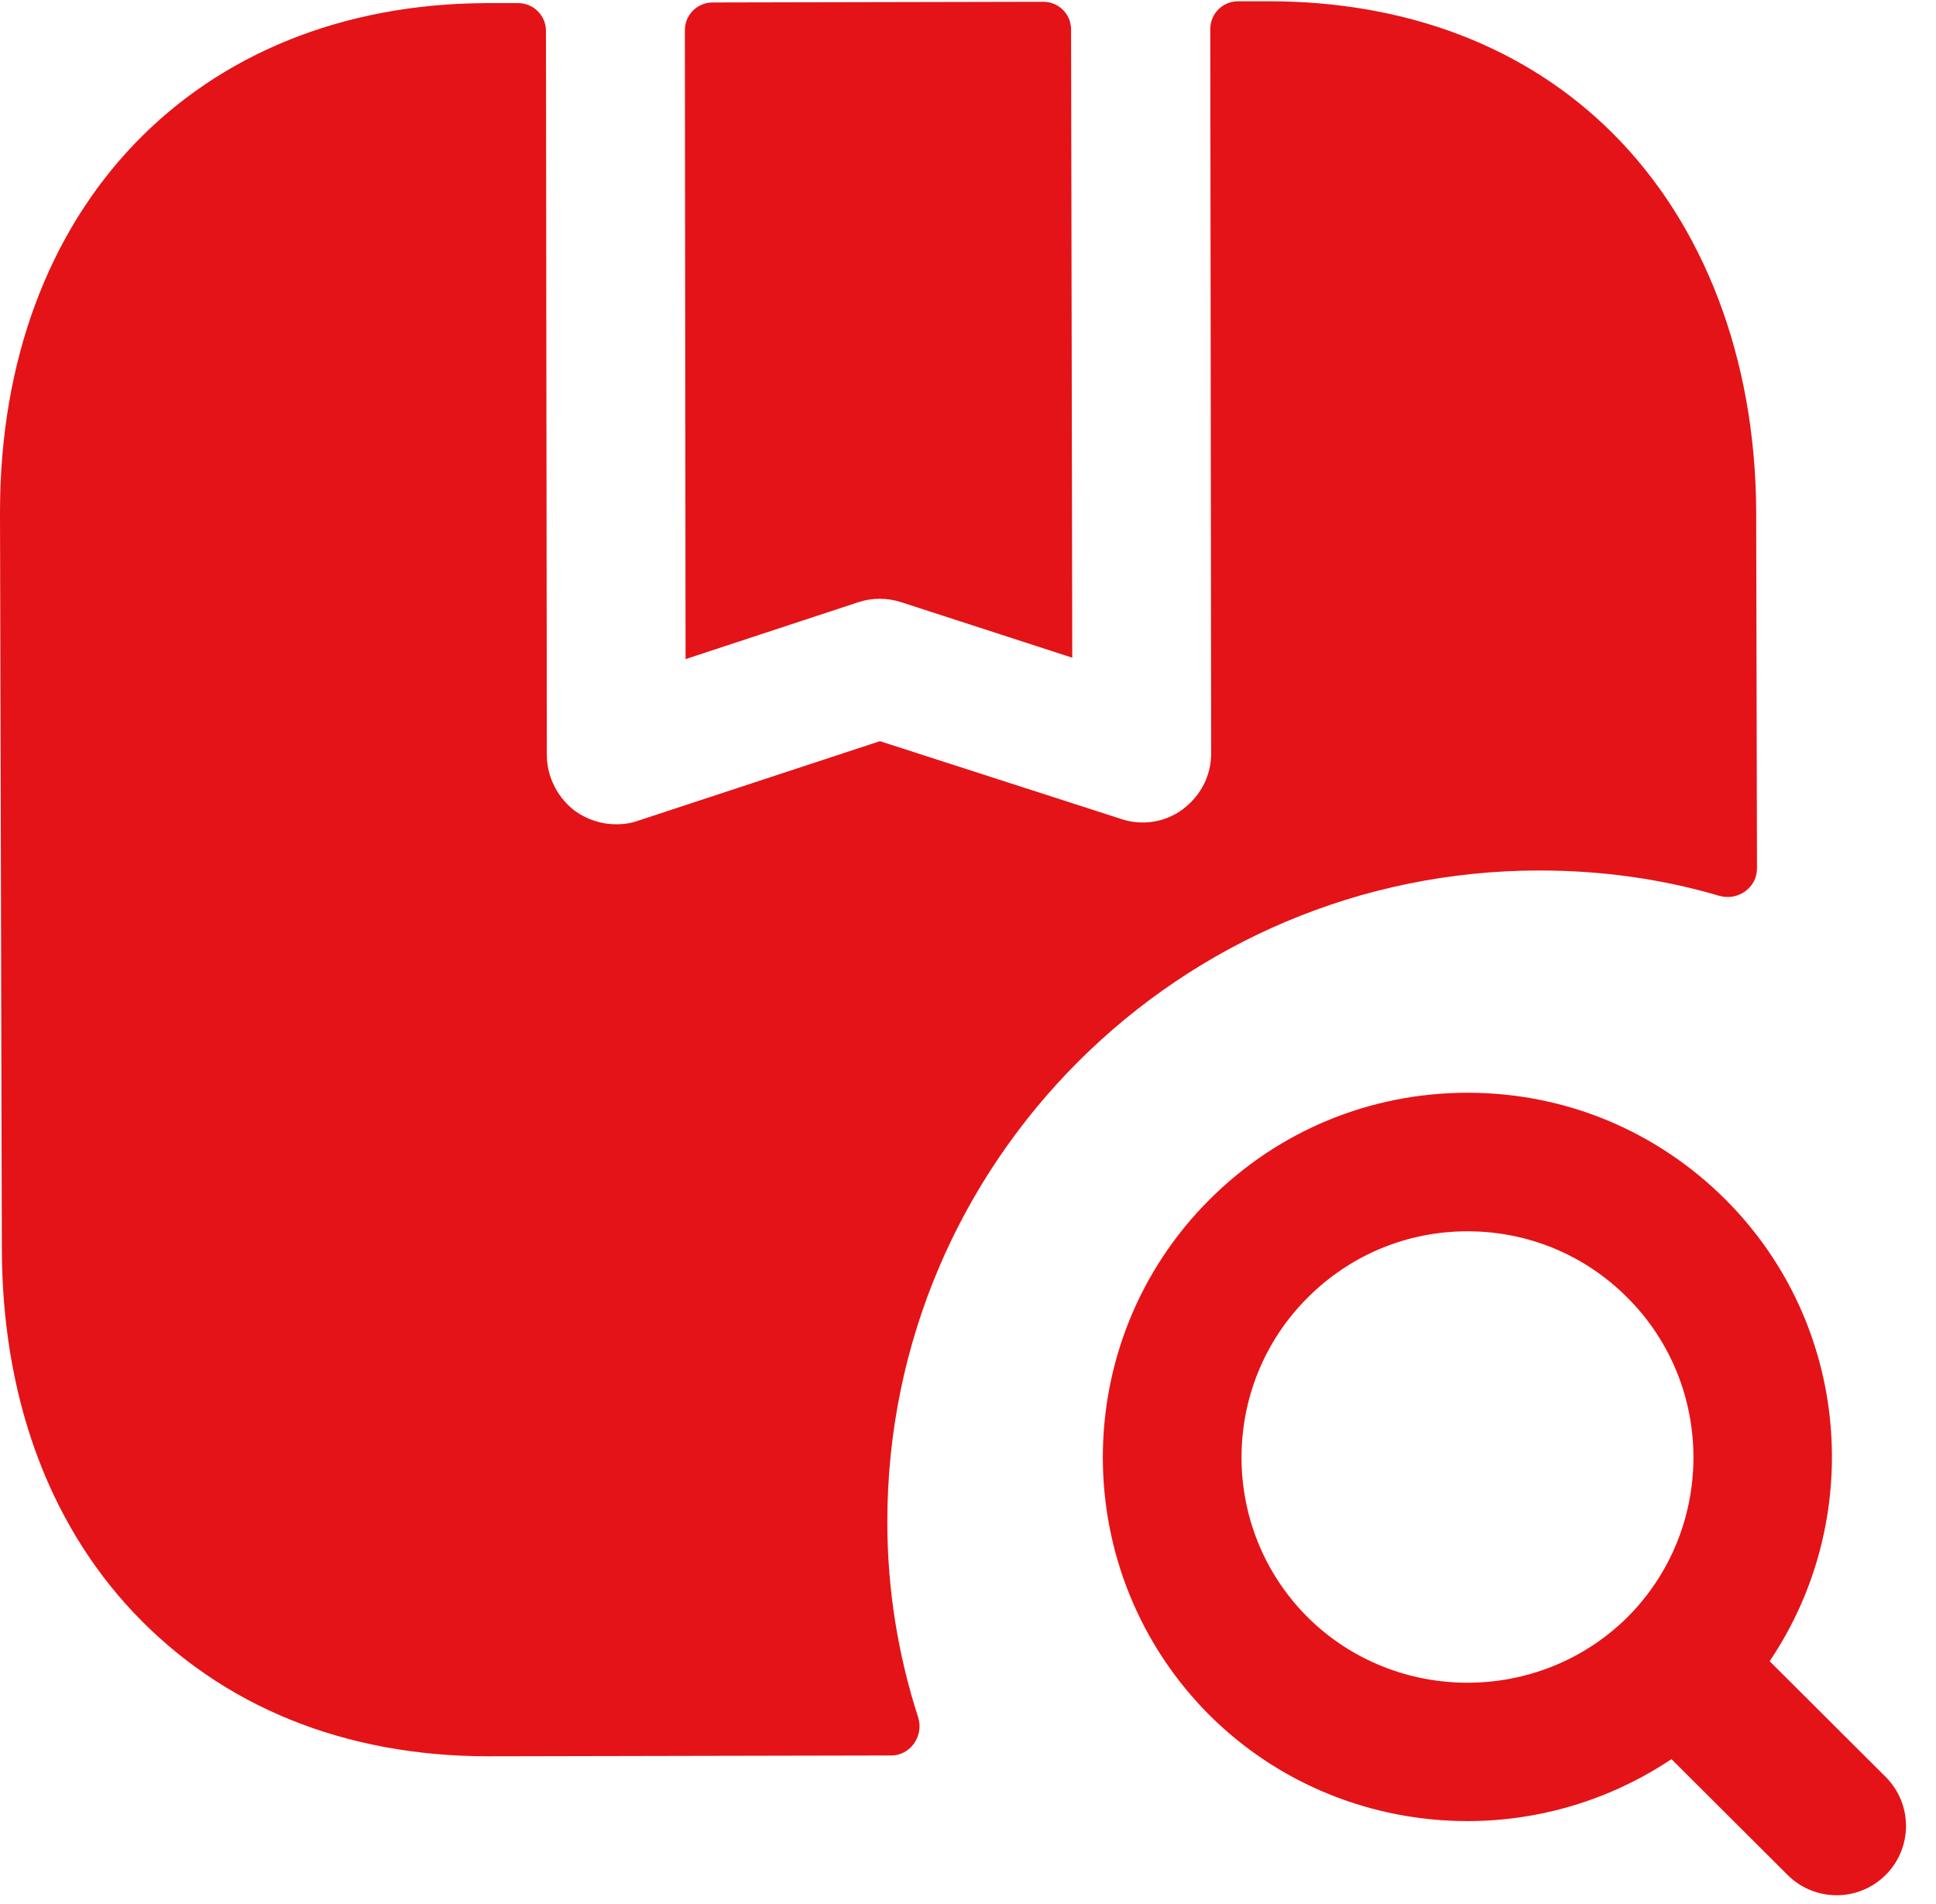 <svg width="61" height="60" viewBox="0 0 61 60" fill="none" xmlns="http://www.w3.org/2000/svg">
<path fill-rule="evenodd" clip-rule="evenodd" d="M27.035 18.98C27.473 18.834 27.948 18.831 28.397 18.977L33.785 20.726L33.748 0.927C33.747 0.445 33.355 0.055 32.872 0.056L22.452 0.078C21.969 0.079 21.578 0.47 21.579 0.952L21.601 20.77L27.035 18.98Z" fill="#E41317"/>
<path fill-rule="evenodd" clip-rule="evenodd" d="M48.512 27.431C50.486 27.431 52.381 27.702 54.168 28.228C54.753 28.401 55.361 27.976 55.36 27.367L55.334 16.079C55.305 11.305 53.701 7.084 50.815 4.202C48.075 1.466 44.314 0.04 39.97 0.04H39.009C38.525 0.04 38.134 0.432 38.134 0.914L38.162 23.734C38.162 24.433 37.842 25.073 37.258 25.509C36.705 25.917 35.976 26.033 35.305 25.801L27.725 23.356L20.116 25.859C19.883 25.946 19.65 25.975 19.416 25.975C18.95 25.975 18.513 25.83 18.134 25.568C17.58 25.16 17.23 24.491 17.23 23.792L17.202 0.97C17.201 0.489 16.81 0.098 16.327 0.098H15.335C6.181 0.127 0 6.56 0 16.137V16.195L0.058 39.307C0.058 43.935 1.487 47.923 4.198 50.804C6.997 53.773 10.845 55.345 15.393 55.345H15.481L28.078 55.319C28.693 55.318 29.116 54.698 28.928 54.113C28.298 52.161 27.958 50.096 27.958 47.952C27.958 36.629 37.171 27.431 48.512 27.431Z" fill="#E41317"/>
<path fill-rule="evenodd" clip-rule="evenodd" d="M51.283 50.957L51.277 50.96L51.274 50.966C48.493 53.716 43.974 53.713 41.202 50.963C38.423 48.186 38.423 43.668 41.202 40.891C42.549 39.544 44.336 38.801 46.239 38.801C48.143 38.801 49.933 39.544 51.277 40.891C54.05 43.665 54.05 48.18 51.283 50.957ZM59.414 55.995L55.758 52.348C58.773 47.883 58.318 41.756 54.373 37.806C52.201 35.634 49.315 34.435 46.242 34.435C43.172 34.435 40.278 35.631 38.106 37.806C33.628 42.283 33.628 49.568 38.114 54.054C40.353 56.278 43.298 57.387 46.239 57.387C48.487 57.387 50.729 56.729 52.665 55.434L56.324 59.084C56.749 59.509 57.309 59.724 57.869 59.724C58.429 59.724 58.988 59.509 59.414 59.084C60.268 58.231 60.268 56.848 59.414 55.995Z" fill="#E41317"/>
</svg>
